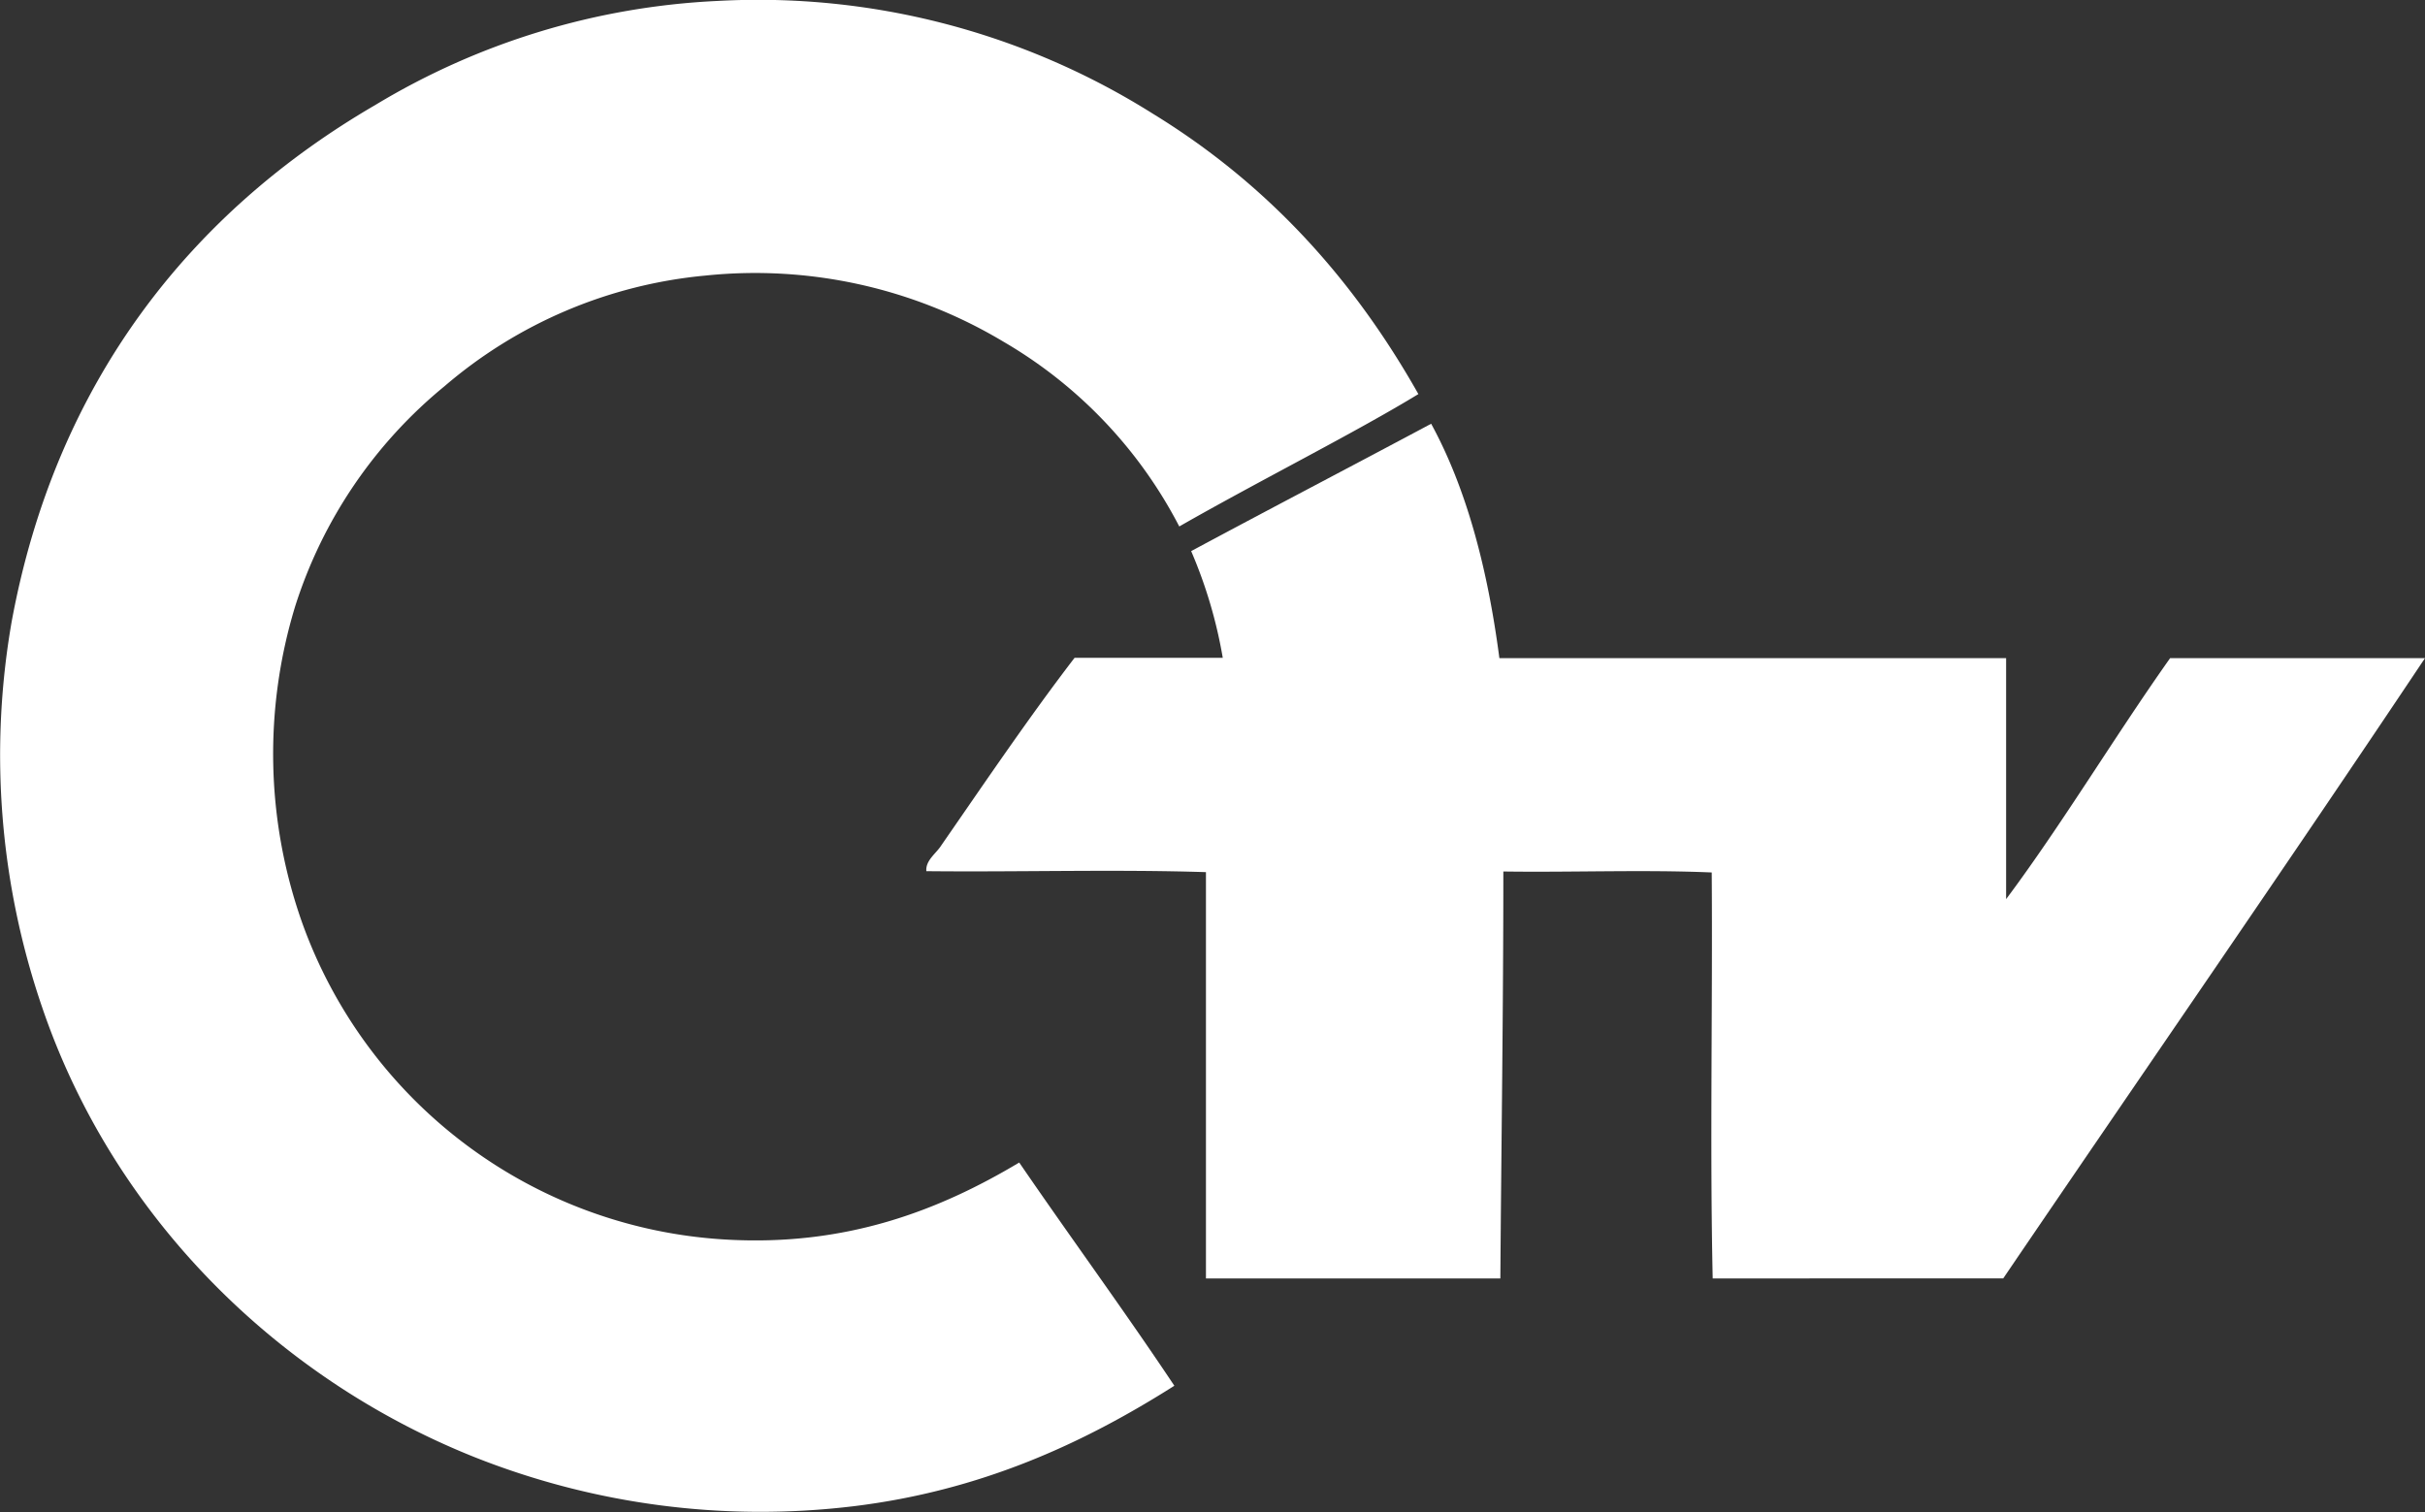 <svg id="Ebene_3" data-name="Ebene 3" xmlns="http://www.w3.org/2000/svg" viewBox="0 0 300 187.08"><rect x="0" y="0" width="300" height="187.08" fill="#333333" stroke="none"/><defs><style>.cls-1{fill:#fff;fill-rule:evenodd;}</style></defs><path class="cls-1" d="M175.47,50.22C167.64,55,155.67,61,145.89,66.6a56.48,56.48,0,0,0-21.75-22.86,59.74,59.74,0,0,0-36.91-8.18A57.71,57.71,0,0,0,55,49.24,57.78,57.78,0,0,0,36.51,76.5a62.56,62.56,0,0,0,.86,39.1,59.27,59.27,0,0,0,52.42,39.23c14.79.86,26.28-3.54,36.3-9.53,6.36,9.29,13,18.33,19.19,27.62-11.37,7.21-24,13-39.72,14.91a95.84,95.84,0,0,1-46.93-6.11C34.19,171.94,14,151.9,5.22,126.11A96.23,96.23,0,0,1,1.43,78.45c5.5-29.94,22.37-50.84,45-64A90,90,0,0,1,88.69,1.58a91.67,91.67,0,0,1,53.9,13.93C156.77,24.19,167.4,35.92,175.47,50.22Z" transform="translate(0 -1.46)"/><path class="cls-1" d="M177.05,53.89c4.4,8.06,7,18,8.44,29h62.69v29.82c6.85-9.16,13.45-20.16,20.29-29.82H300c-17.23,25.79-34.83,51.21-52.18,76.75H211.88c-.36-16.38,0-33.49-.12-50.23-8.31-.36-17.23,0-25.78-.12,0,17-.25,33.61-.37,50.35H149.19V109.37c-11.24-.36-23.1,0-34.59-.12-.12-1.34,1.23-2.2,1.84-3.18,5.25-7.58,10.87-15.89,16.5-23.22h18.33a58.06,58.06,0,0,0-3.91-13.2C157.13,64.4,167,59.26,177.05,53.89Z" transform="translate(0 -1.46)"/></svg>